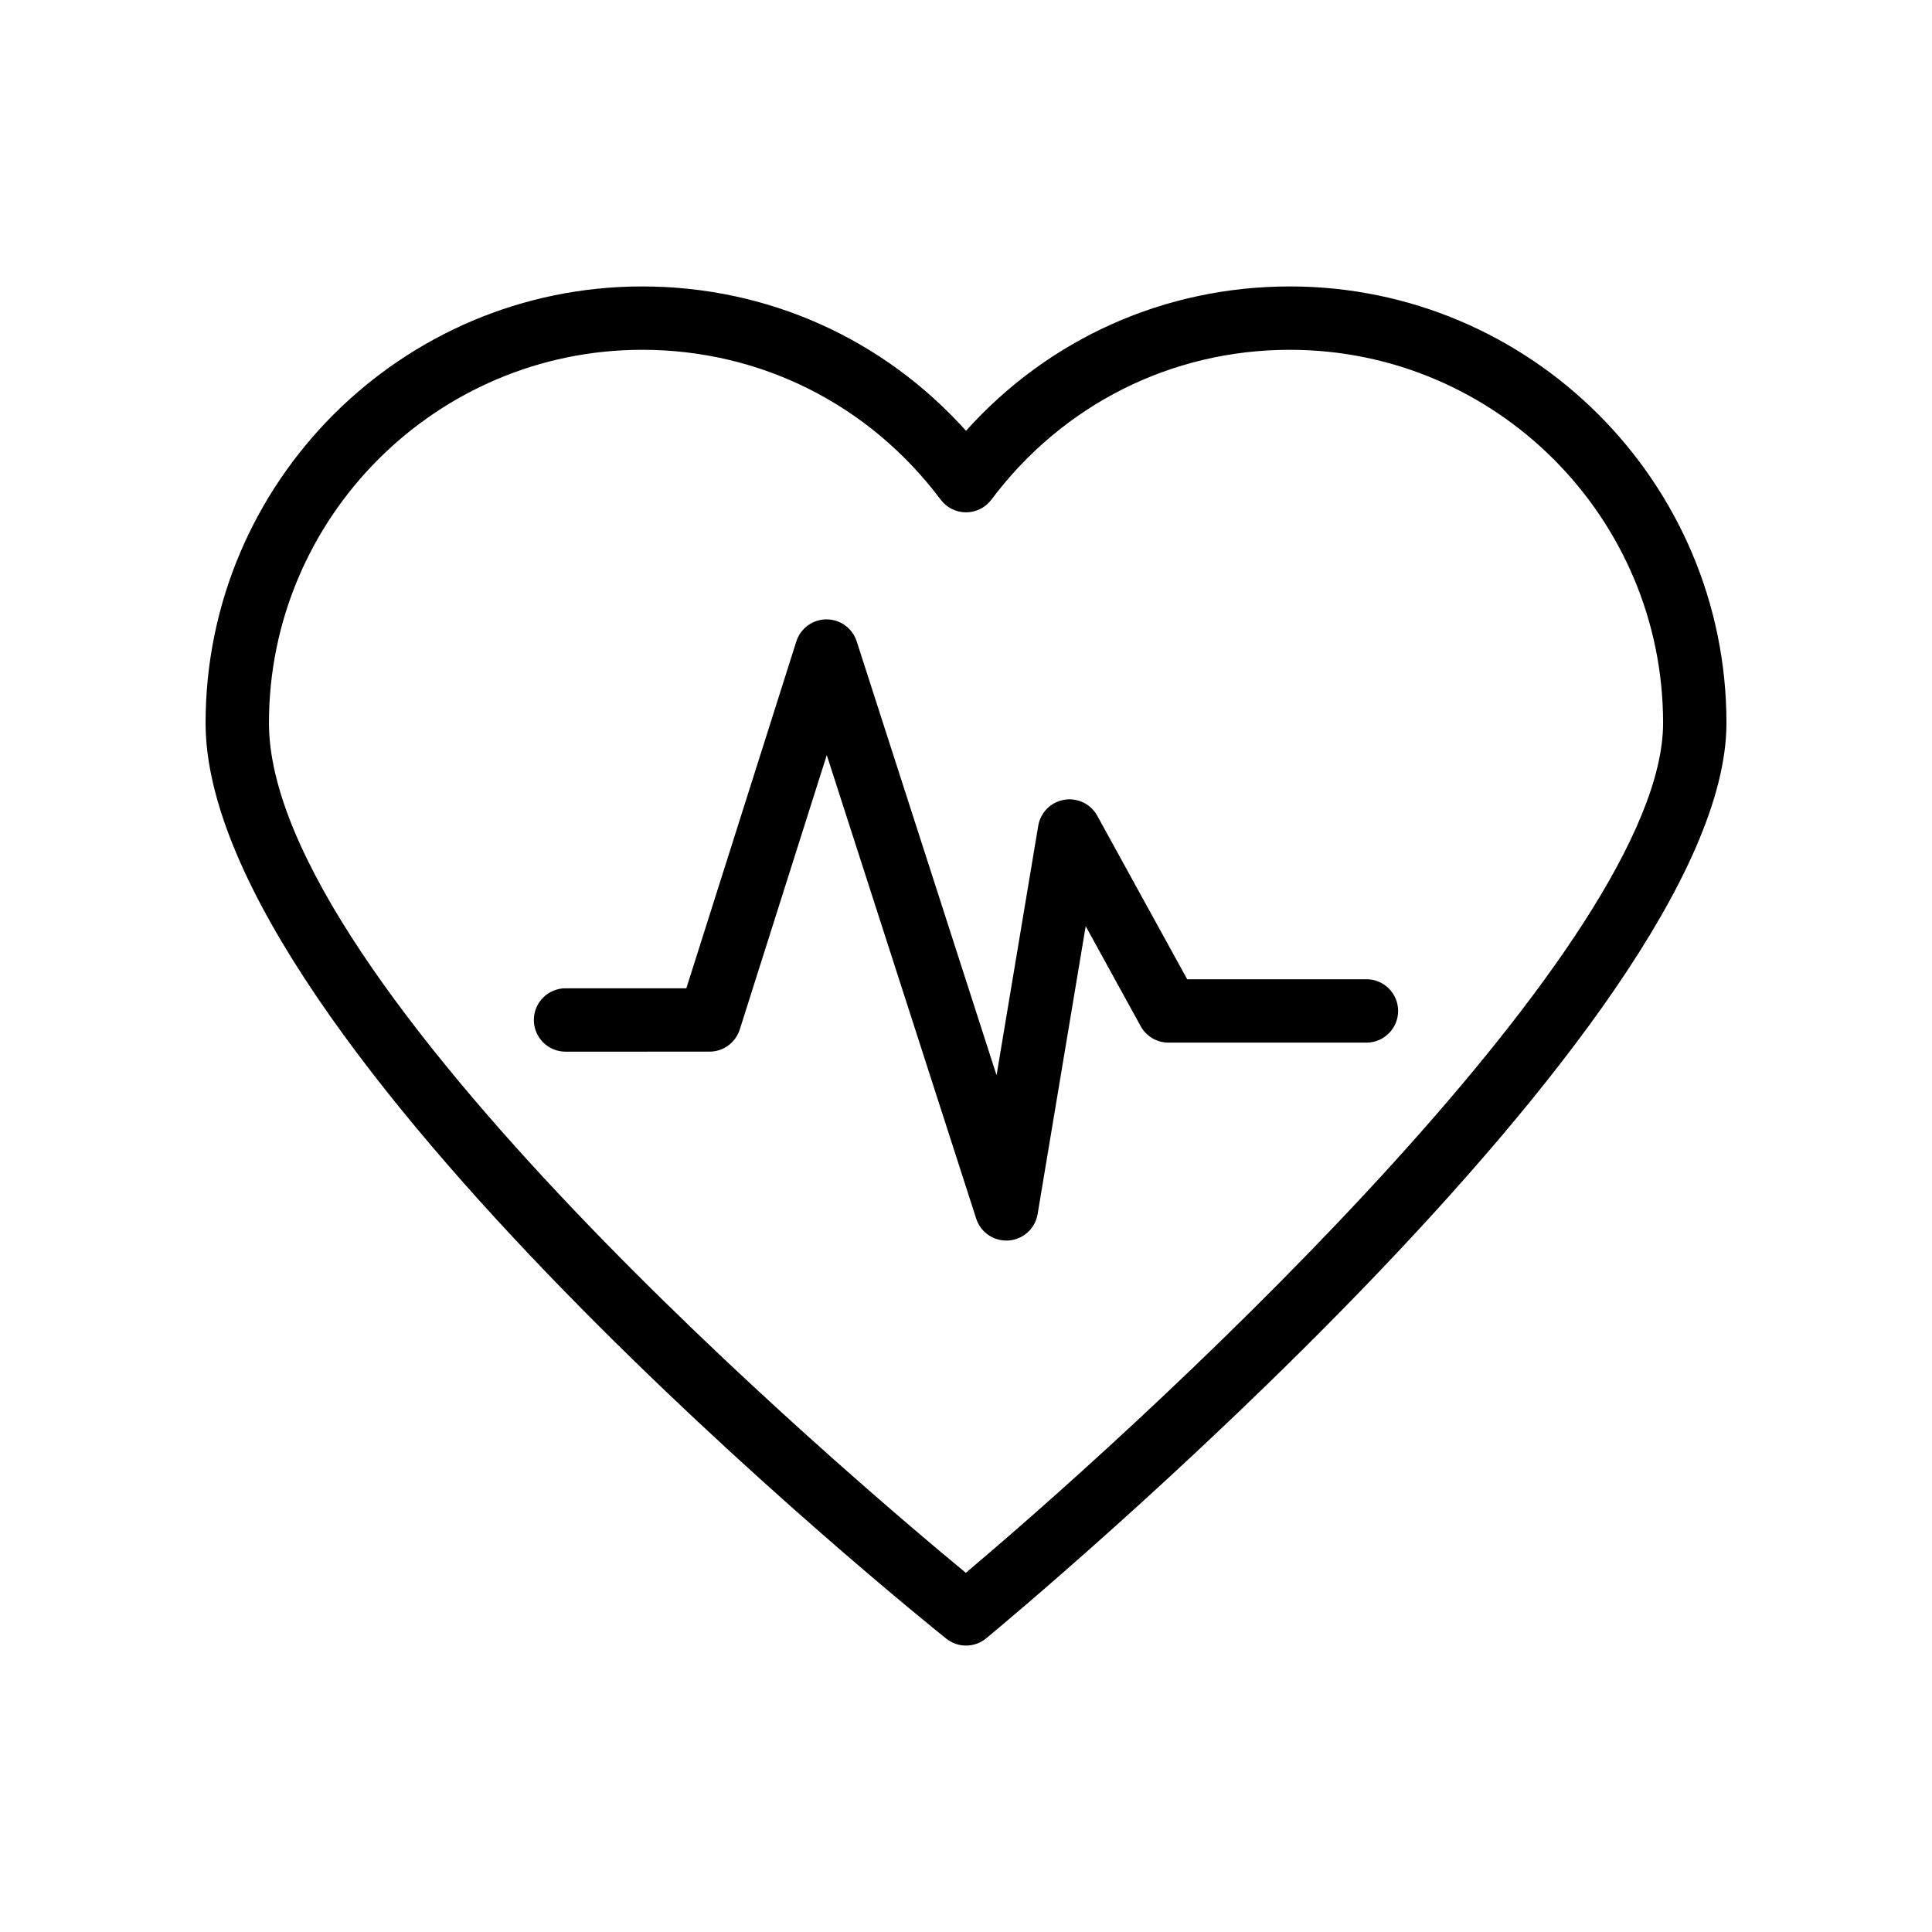 <?xml version="1.0" encoding="UTF-8"?>
<!-- Uploaded to: SVG Repo, www.svgrepo.com, Generator: SVG Repo Mixer Tools -->
<svg fill="#000000" width="800px" height="800px" version="1.1" viewBox="144 144 512 512" xmlns="http://www.w3.org/2000/svg">
 <g>
  <path d="m485.82 219.91c-33.145 0-63.875 13.816-85.816 38.254-21.938-24.438-52.668-38.254-85.812-38.254-63.809 0-115.71 51.906-115.71 115.7 0 84.492 188.26 236.23 196.28 242.64 1.535 1.23 3.391 1.844 5.246 1.844 1.902 0 3.801-0.641 5.352-1.926 8.008-6.629 196.17-163.21 196.17-242.56 0-63.797-51.906-115.7-115.71-115.7zm-85.875 340.9c-30.781-25.43-184.67-156.01-184.67-225.2 0-54.539 44.375-98.91 98.918-98.91 31.344 0 60.172 14.473 79.094 39.711 1.586 2.117 4.074 3.363 6.719 3.363s5.133-1.246 6.719-3.363c18.926-25.238 47.754-39.711 79.098-39.711 54.543 0 98.914 44.371 98.914 98.91 0 57.449-128.62 177.89-184.79 225.2z"/>
  <path d="m506.12 403.52h-47.5l-23.84-43.344c-1.723-3.125-5.234-4.828-8.766-4.223-3.527 0.598-6.281 3.363-6.871 6.887l-11.043 66.117-37.07-115c-1.121-3.469-4.348-5.82-7.992-5.82h-0.02c-3.652 0.008-6.879 2.379-7.984 5.856l-29.145 91.914h-32.008c-4.637 0-8.398 3.754-8.398 8.398 0 4.641 3.758 8.398 8.398 8.398l38.156-0.008c3.66 0 6.894-2.371 8.004-5.856l23.062-72.734 39.602 122.84c1.125 3.492 4.367 5.82 7.988 5.82 0.203 0 0.41-0.008 0.617-0.023 3.863-0.277 7.027-3.164 7.668-6.988l12.742-76.301 14.578 26.504c1.473 2.68 4.293 4.348 7.356 4.348h52.465c4.637 0 8.398-3.754 8.398-8.398 0-4.637-3.758-8.395-8.398-8.395z"/>
 </g>
</svg>